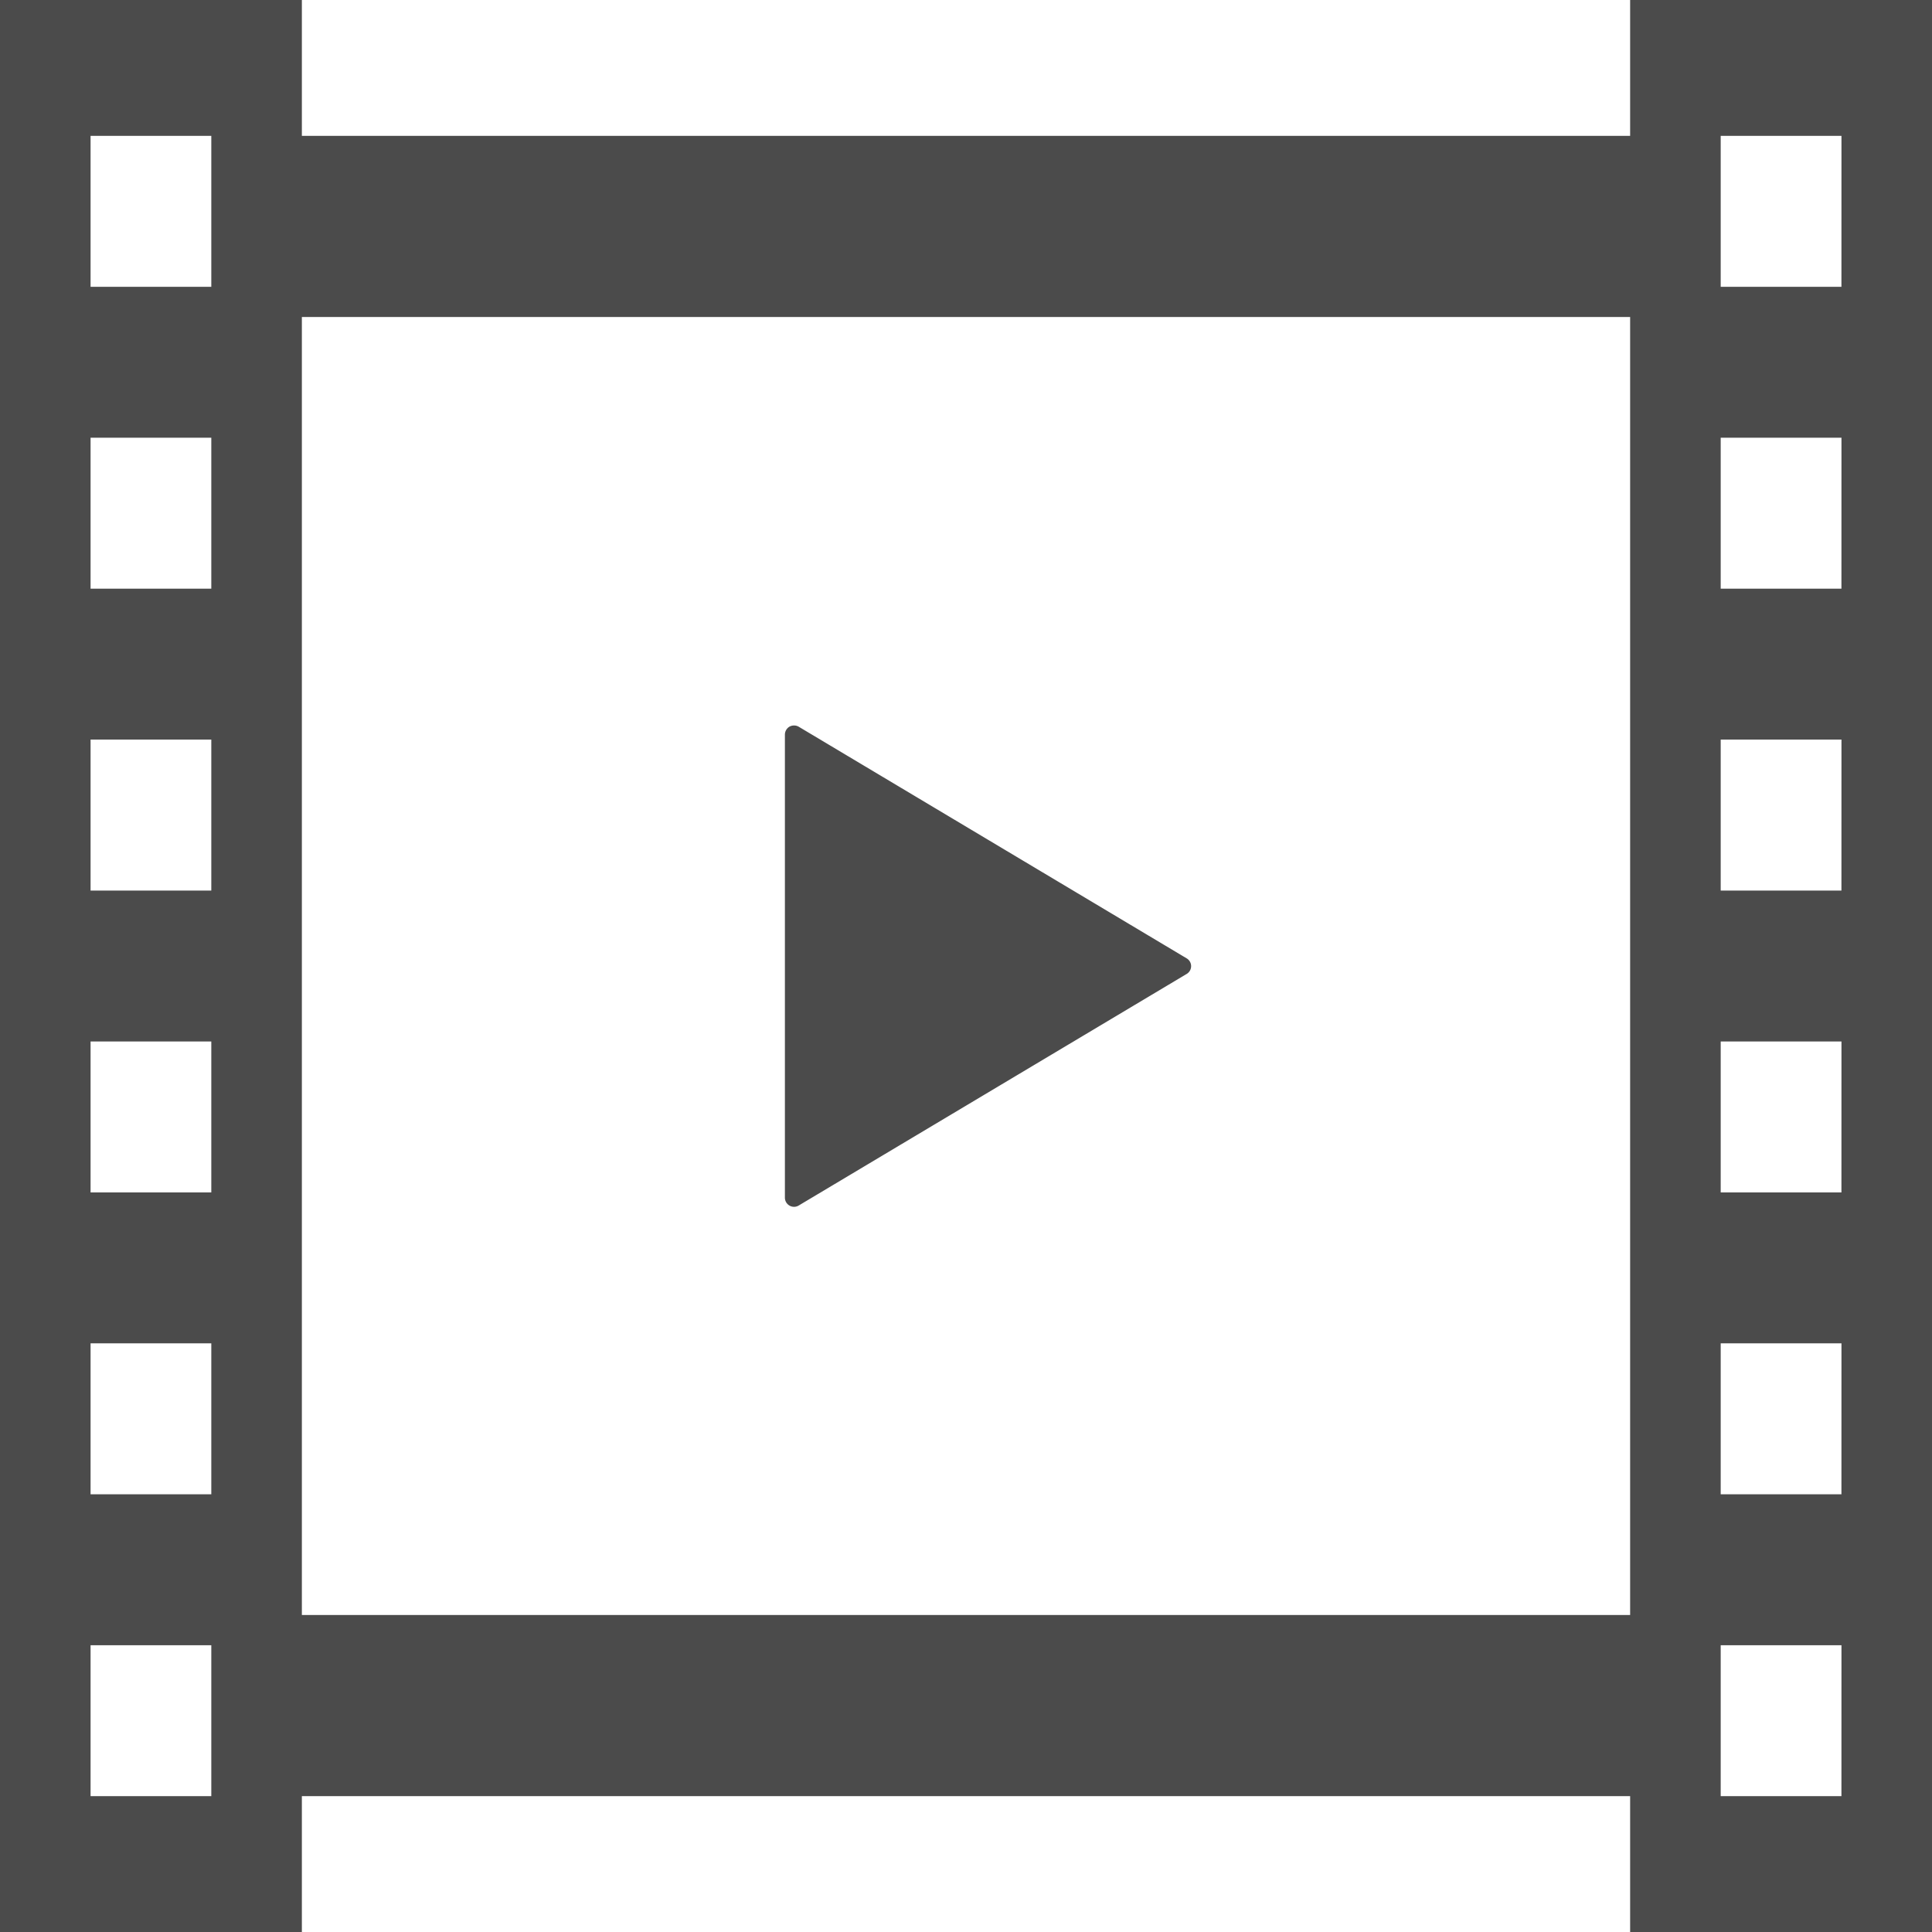 <svg xmlns="http://www.w3.org/2000/svg" width="57" height="57" viewBox="0 0 57 57"><path d="M208.7,207.062a.267.267,0,0,0,.271,0l11.449-6.834a.267.267,0,0,0,0-.459l-11.449-6.836a.279.279,0,0,0-.271,0,.275.275,0,0,0-.134.236v13.664A.271.271,0,0,0,208.7,207.062Z" transform="translate(-185.409 -171.494)" fill="#4b4b4b"/><path d="M48.094,0V4.008H8.906V0H0V57H8.906V52.992H48.094V57H57V0ZM6.234,52.992H2.672V48.539H6.234Zm0-8.906H2.672V39.633H6.234Zm0-8.906H2.672V30.727H6.234Zm0-8.906H2.672V21.82H6.234Zm0-8.906H2.672V12.914H6.234Zm0-8.906H2.672V4.008H6.234ZM48.094,47.648H8.906V9.352H48.094Zm6.234,5.344H50.766V48.539h3.563Zm0-8.906H50.766V39.633h3.563Zm0-8.906H50.766V30.727h3.563Zm0-8.906H50.766V21.82h3.563Zm0-8.906H50.766V12.914h3.563Zm0-8.906H50.766V4.008h3.563Z" fill="#4b4b4b"/></svg>